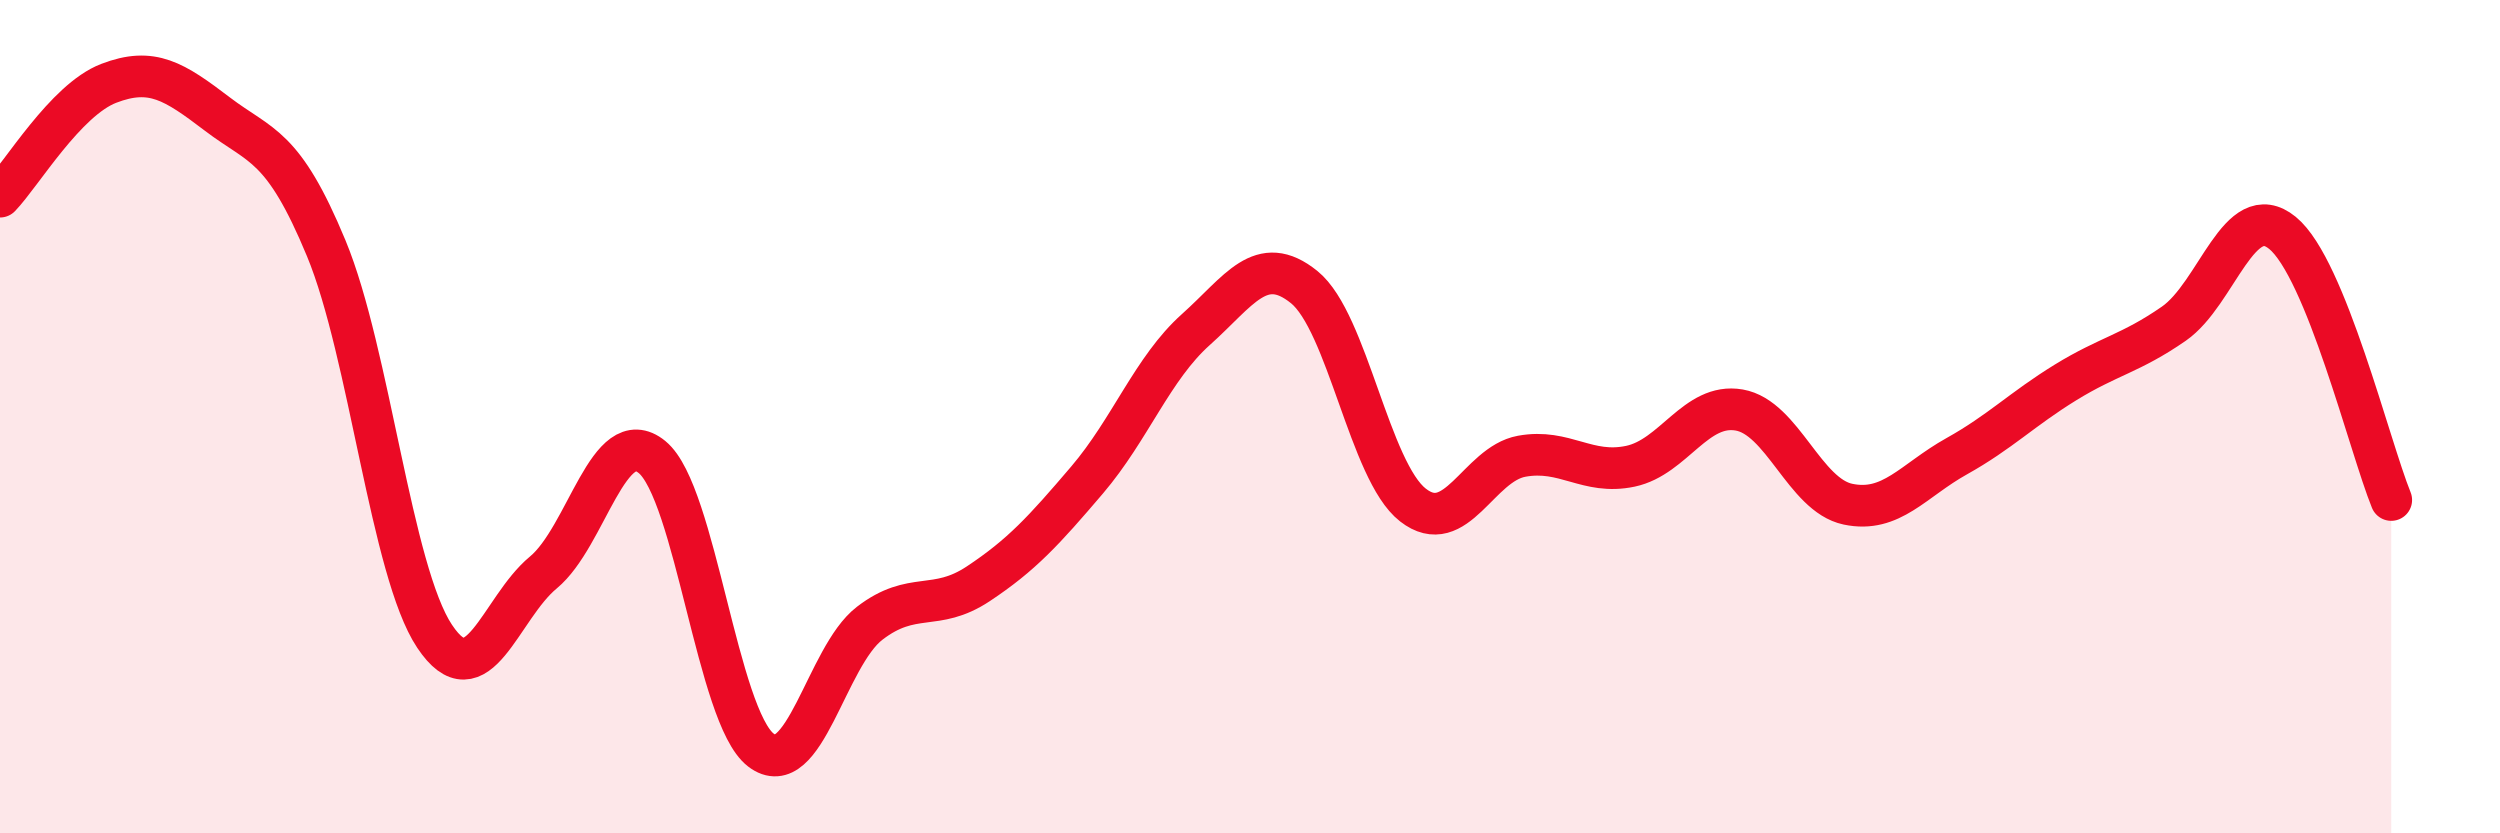 
    <svg width="60" height="20" viewBox="0 0 60 20" xmlns="http://www.w3.org/2000/svg">
      <path
        d="M 0,4.72 C 0.52,4.18 1.57,2.4 2.61,2 C 3.65,1.6 4.18,1.95 5.22,2.74 C 6.26,3.53 6.79,3.45 7.83,5.96 C 8.87,8.47 9.39,13.71 10.43,15.27 C 11.47,16.83 12,14.6 13.04,13.74 C 14.08,12.88 14.61,10.12 15.65,10.97 C 16.69,11.82 17.22,17.2 18.26,18 C 19.3,18.8 19.83,15.76 20.87,14.96 C 21.91,14.16 22.44,14.7 23.48,14.01 C 24.52,13.32 25.05,12.74 26.09,11.52 C 27.13,10.3 27.66,8.84 28.7,7.91 C 29.74,6.98 30.26,6.05 31.3,6.89 C 32.34,7.73 32.87,11.31 33.91,12.12 C 34.95,12.93 35.48,11.14 36.52,10.95 C 37.56,10.76 38.09,11.41 39.13,11.19 C 40.17,10.97 40.7,9.66 41.74,9.84 C 42.78,10.02 43.31,11.88 44.35,12.1 C 45.39,12.32 45.92,11.53 46.96,10.95 C 48,10.37 48.53,9.82 49.57,9.18 C 50.61,8.54 51.13,8.49 52.17,7.77 C 53.21,7.05 53.74,4.74 54.78,5.59 C 55.82,6.44 56.87,10.72 57.39,12L57.39 20L0 20Z"
        fill="#EB0A25"
        opacity="0.1"
        stroke-linecap="round"
        stroke-linejoin="round"
      />
      <path
        d="M 0,4.72 C 0.52,4.18 1.57,2.4 2.61,2 C 3.65,1.6 4.18,1.95 5.22,2.74 C 6.26,3.53 6.79,3.45 7.83,5.96 C 8.87,8.47 9.39,13.71 10.43,15.27 C 11.47,16.83 12,14.6 13.04,13.74 C 14.08,12.88 14.61,10.12 15.65,10.97 C 16.69,11.82 17.22,17.2 18.26,18 C 19.3,18.8 19.83,15.76 20.87,14.96 C 21.91,14.16 22.44,14.7 23.48,14.01 C 24.52,13.32 25.05,12.74 26.09,11.52 C 27.13,10.3 27.66,8.84 28.7,7.91 C 29.74,6.98 30.26,6.05 31.3,6.89 C 32.34,7.73 32.87,11.31 33.91,12.12 C 34.95,12.93 35.48,11.14 36.52,10.95 C 37.56,10.76 38.09,11.41 39.13,11.19 C 40.17,10.97 40.7,9.66 41.74,9.84 C 42.78,10.02 43.31,11.88 44.35,12.1 C 45.39,12.32 45.92,11.53 46.96,10.95 C 48,10.37 48.53,9.82 49.57,9.18 C 50.61,8.54 51.13,8.49 52.17,7.77 C 53.21,7.05 53.74,4.74 54.78,5.59 C 55.82,6.44 56.87,10.72 57.39,12"
        stroke="#EB0A25"
        stroke-width="1"
        fill="none"
        stroke-linecap="round"
        stroke-linejoin="round"
      />
    </svg>
  